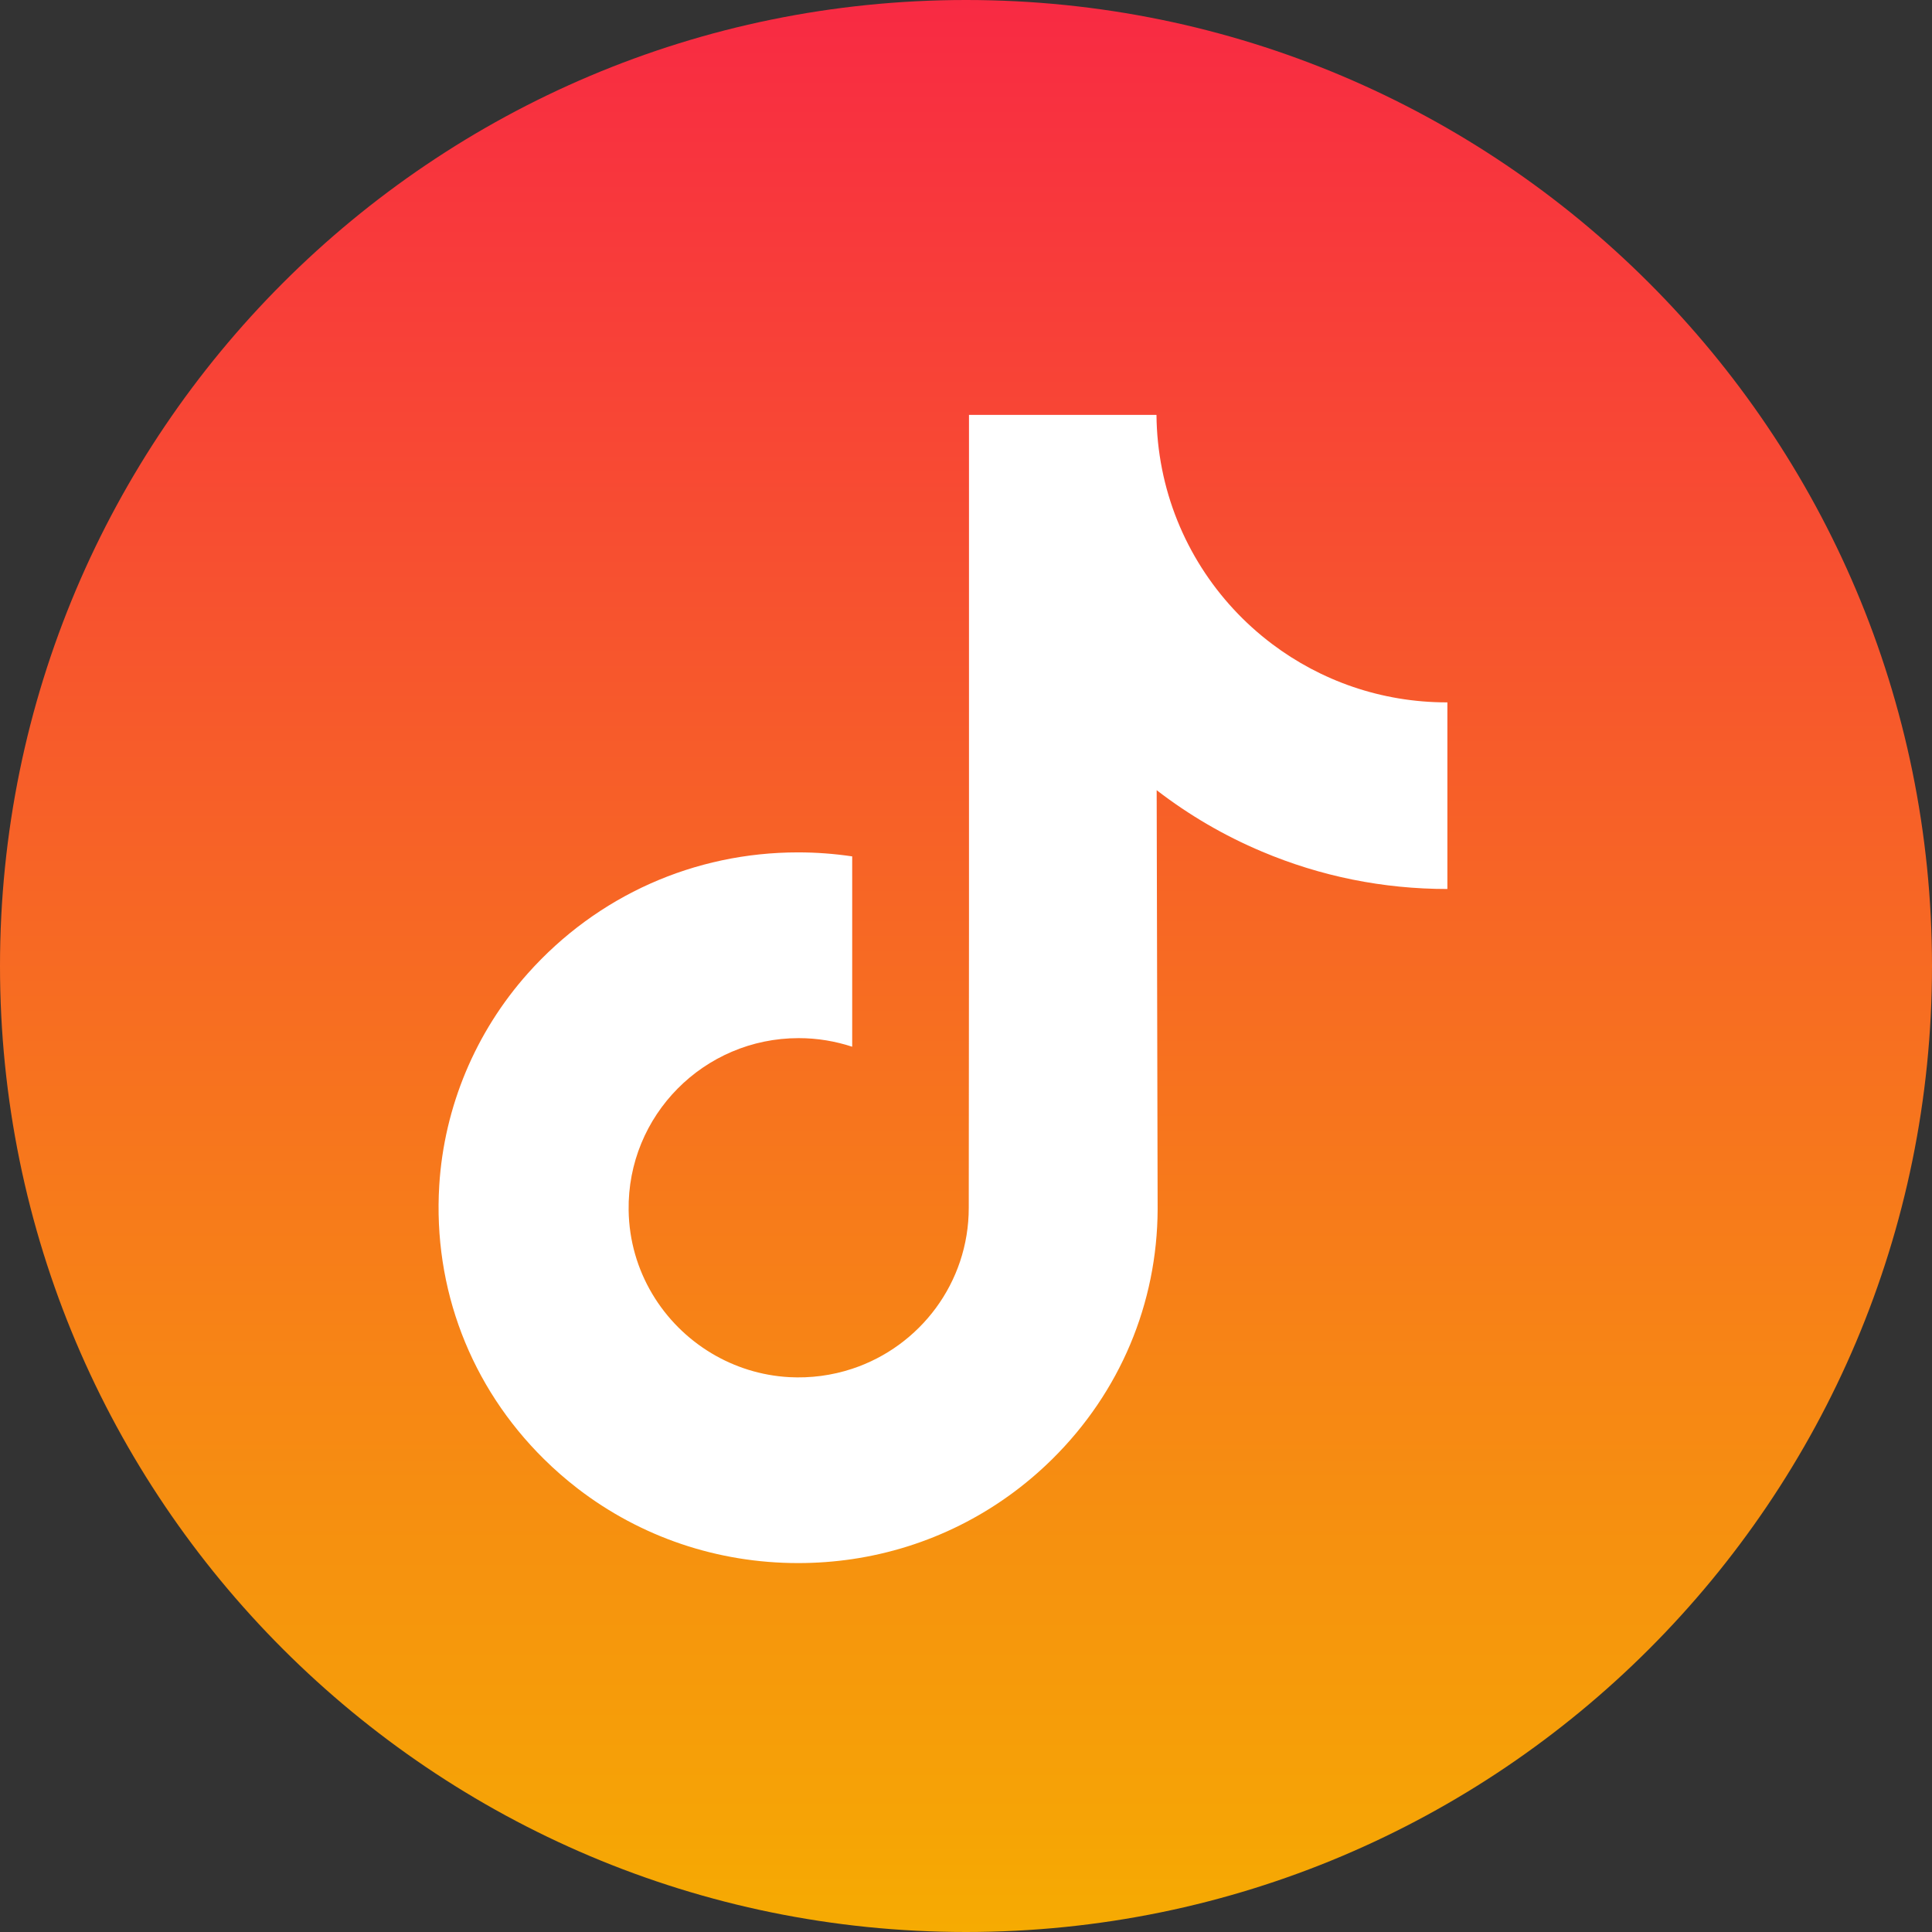 <?xml version="1.0" encoding="UTF-8"?> <svg xmlns="http://www.w3.org/2000/svg" width="42" height="42" viewBox="0 0 42 42" fill="none"><rect x="0" y="0" width="42" height="42" fill="#333333" stroke="none"/><g clip-path="url(#clip0_456_25)"><path d="M21 42C32.598 42 42 32.598 42 21C42 9.402 32.598 0 21 0C9.402 0 0 9.402 0 21C0 32.598 9.402 42 21 42Z" fill="url(#paint0_linear_456_25)"></path><path d="M31.453 15.269C30.026 15.269 28.71 14.796 27.653 13.999C26.44 13.085 25.569 11.744 25.262 10.199C25.185 9.81 25.144 9.415 25.141 9.019H21.065V20.156L21.06 26.256C21.06 27.887 19.998 29.27 18.526 29.756C18.085 29.902 17.62 29.963 17.157 29.938C16.543 29.904 15.969 29.719 15.469 29.42C14.406 28.784 13.685 27.631 13.666 26.311C13.635 24.25 15.302 22.568 17.363 22.568C17.77 22.568 18.16 22.635 18.526 22.755V18.617C18.14 18.56 17.747 18.53 17.351 18.53C15.095 18.53 12.986 19.468 11.478 21.157C10.338 22.433 9.655 24.061 9.549 25.769C9.411 28.012 10.232 30.145 11.824 31.718C12.058 31.949 12.303 32.163 12.56 32.361C13.925 33.411 15.593 33.98 17.351 33.98C17.747 33.98 18.14 33.951 18.526 33.894C20.168 33.651 21.682 32.899 22.877 31.718C24.346 30.266 25.158 28.339 25.166 26.288L25.145 17.178C25.848 17.72 26.617 18.169 27.435 18.513C28.713 19.053 30.069 19.326 31.465 19.326V15.268C31.466 15.269 31.454 15.269 31.453 15.269Z" fill="white"></path></g><defs><linearGradient id="paint0_linear_456_25" x1="21" y1="0" x2="21" y2="42" gradientUnits="userSpaceOnUse"><stop stop-color="#F82A43"></stop><stop offset="1" stop-color="#F6AB02"></stop></linearGradient><clipPath id="clip0_456_25"><rect width="42" height="42" fill="white"></rect></clipPath></defs></svg> 